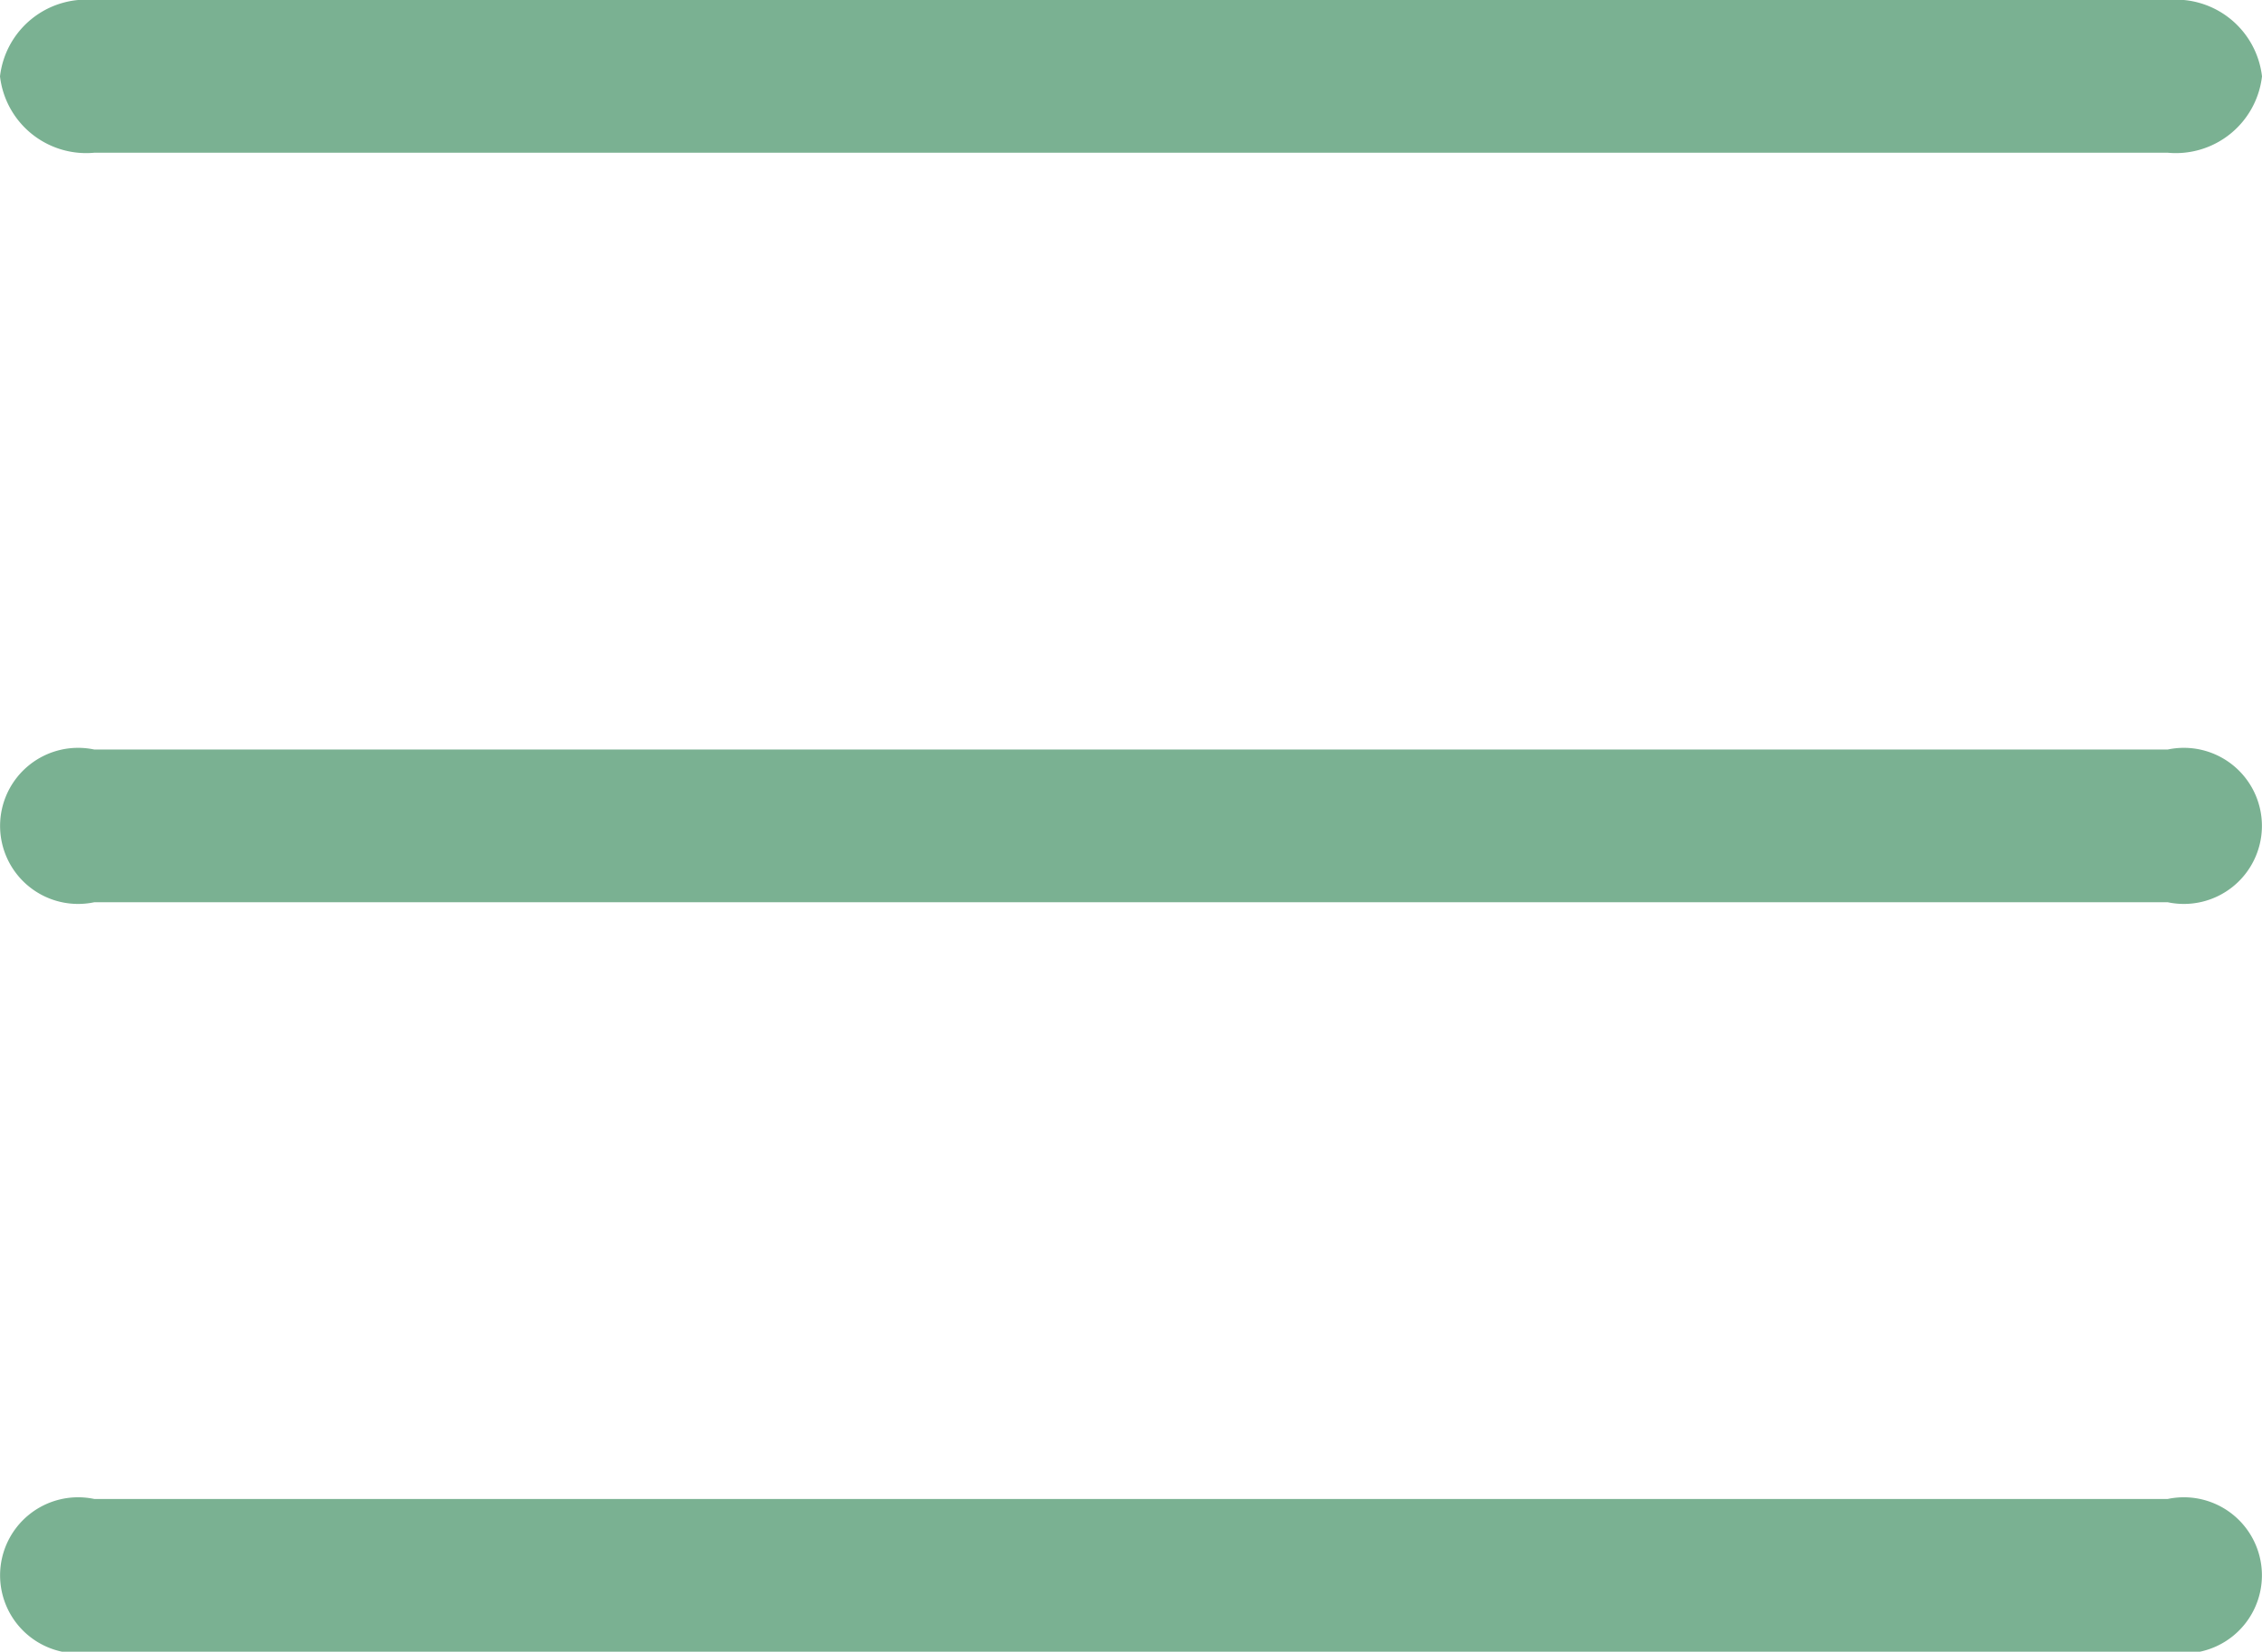 <svg xmlns="http://www.w3.org/2000/svg" width="29.618" height="21.629" viewBox="0 0 29.618 21.629">
  <g id="Group_1257" data-name="Group 1257" transform="translate(-2301.115 -156.969)">
    <g id="Group_791" data-name="Group 791" transform="translate(1877.526 114)">
      <path id="Path_5561" data-name="Path 5561" d="M28.384,124.668H1.234a1.022,1.022,0,1,1,0-2h27.15a1.022,1.022,0,1,1,0,2Zm0,0" transform="translate(423.589 -69.884)" fill="#7ab192"/>
      <path id="Path_5562" data-name="Path 5562" d="M28.384,2H1.234A1.136,1.136,0,0,1,0,1,1.136,1.136,0,0,1,1.234,0h27.15a1.136,1.136,0,0,1,1.234,1A1.136,1.136,0,0,1,28.384,2Zm0,0" transform="translate(423.589 42.969)" fill="#7ab192"/>
      <path id="Path_5563" data-name="Path 5563" d="M28.384,247.332H1.234a1.022,1.022,0,1,1,0-2h27.15a1.022,1.022,0,1,1,0,2Zm0,0" transform="translate(423.589 -182.734)" fill="#7ab192"/>
    </g>
  </g>
</svg>
